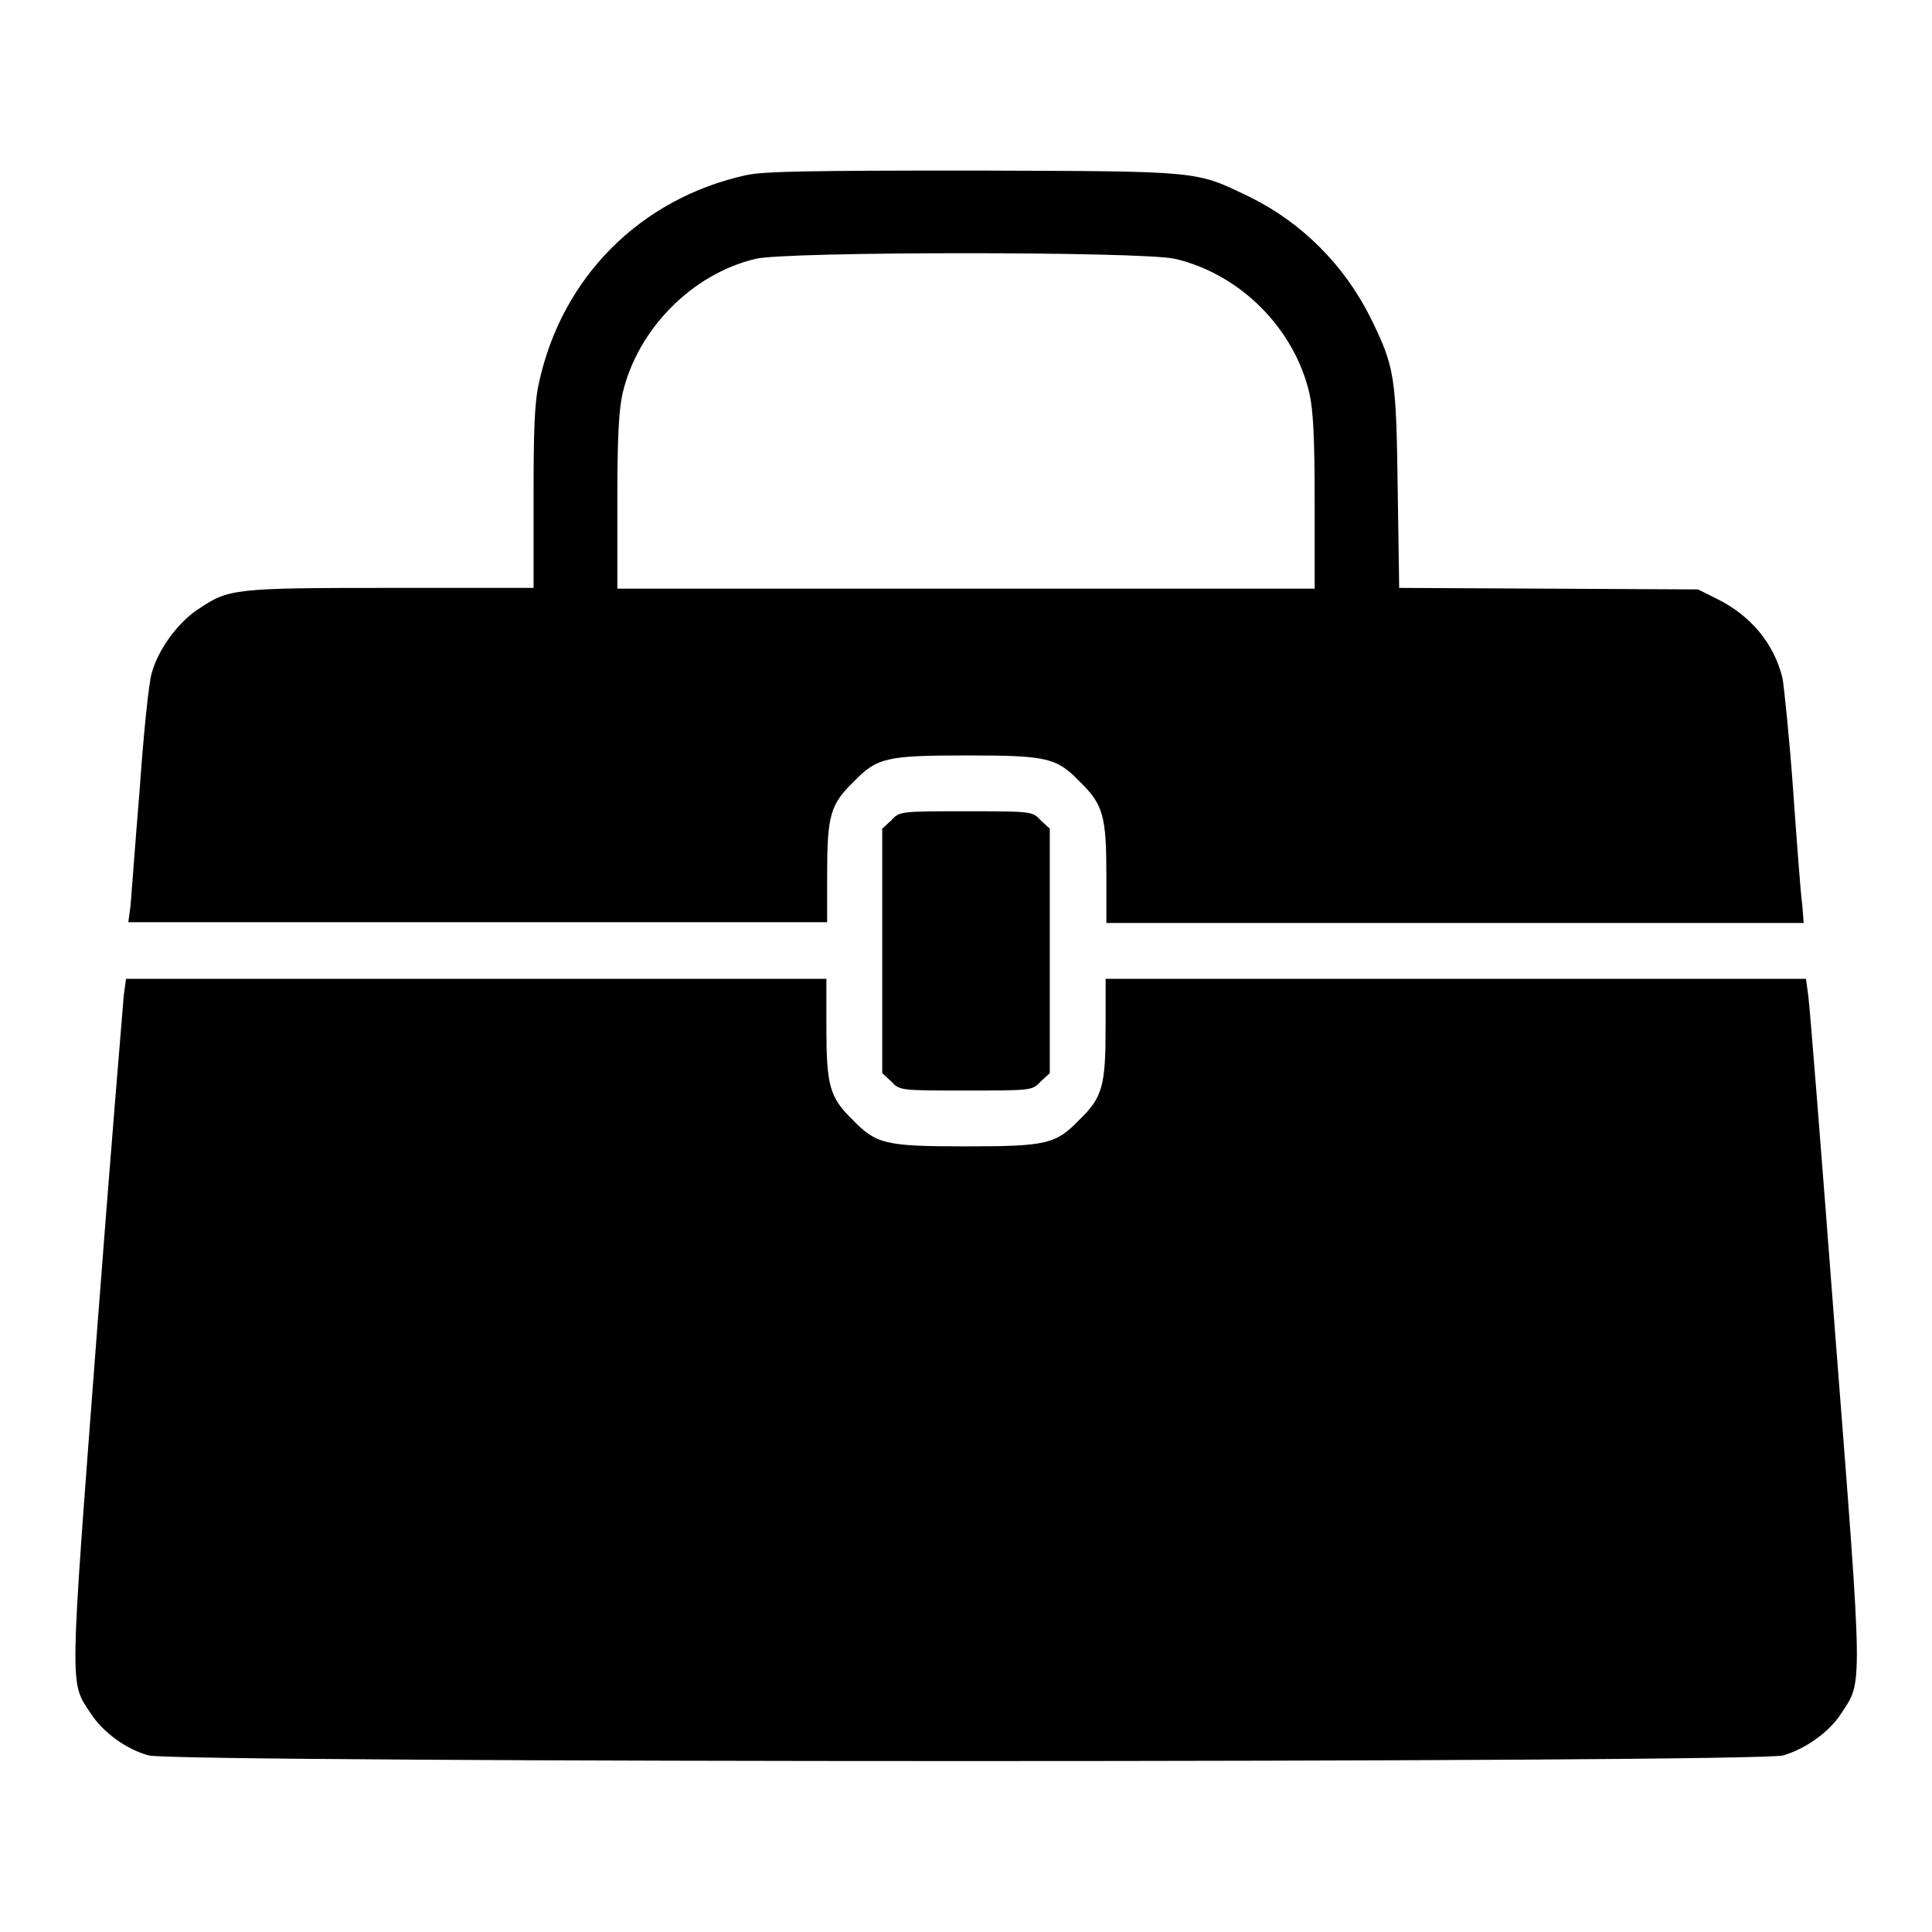 <?xml version="1.0" encoding="utf-8"?>
<!-- Svg Vector Icons : http://www.onlinewebfonts.com/icon -->
<!DOCTYPE svg PUBLIC "-//W3C//DTD SVG 1.1//EN" "http://www.w3.org/Graphics/SVG/1.1/DTD/svg11.dtd">
<svg version="1.1" xmlns="http://www.w3.org/2000/svg" xmlns:xlink="http://www.w3.org/1999/xlink" x="0px" y="0px" viewBox="0 0 256 256" enable-background="new 0 0 256 256" xml:space="preserve">
<g><g><g><path fill="#000000" d="M98.9,23.2c-14.1,3.1-24.5,13.6-27.5,27.6c-0.6,2.7-0.7,6.4-0.7,15.3v11.8H51.8c-20.8,0-21.5,0.1-25.5,2.8c-2.8,1.8-5.4,5.5-6.2,8.5c-0.4,1.3-1.1,8.3-1.6,15.5c-0.6,7.3-1.1,14.1-1.2,15.3l-0.3,2.2h46.3h46.3V116c0-7.9,0.4-9.4,3.5-12.4c3.1-3.2,4.3-3.5,15-3.5c10.7,0,11.9,0.3,15,3.5c3.1,3,3.5,4.6,3.5,12.4v6.3h46.3H239l-0.2-2.5c-0.2-1.3-0.7-8.1-1.2-15.1c-0.5-7-1.2-13.6-1.4-14.8c-1.1-4.6-4.2-8.3-8.6-10.5l-2.6-1.3L205.1,78l-19.7-0.1l-0.2-13.3c-0.2-14.8-0.4-16-3.6-22.5c-3.5-7-9.1-12.6-16-16c-7.3-3.5-6.1-3.4-36.5-3.5C107.1,22.6,101.3,22.7,98.9,23.2z M155.7,34.3c8.6,2,15.8,9.2,17.8,17.8c0.5,2.2,0.7,5.8,0.7,14.4v11.5H128H81.8V66.5c0-8.6,0.2-12.2,0.7-14.4c2-8.5,9.2-15.8,17.6-17.8C104.2,33.3,151.5,33.3,155.7,34.3z"/><path fill="#000000" d="M118.1,108.7l-1.2,1.1V126v16.2l1.2,1.1c1.1,1.2,1.2,1.2,9.9,1.2c8.7,0,8.8,0,9.9-1.2l1.2-1.1V126v-16.2l-1.2-1.1c-1.1-1.2-1.2-1.2-9.9-1.2C119.3,107.5,119.2,107.5,118.1,108.7z"/><path fill="#000000" d="M16.4,131.9c-0.1,1.2-1.8,21.5-3.6,45.2C9.2,224.5,9.2,222.8,12,227c1.6,2.5,4.7,4.8,7.7,5.6c3.1,1,213.5,1,216.6,0c3-0.9,6.1-3.1,7.7-5.6c2.8-4.3,2.9-2.5-0.8-49.9c-1.8-23.6-3.4-43.9-3.6-45.2l-0.3-2.2h-46.4h-46.4v6.3c0,7.9-0.4,9.4-3.5,12.4c-3.1,3.2-4.3,3.5-15,3.5c-10.7,0-11.9-0.3-15-3.5c-3.1-3-3.5-4.6-3.5-12.4v-6.3H63.1H16.7L16.4,131.9z"/></g></g></g>
</svg>